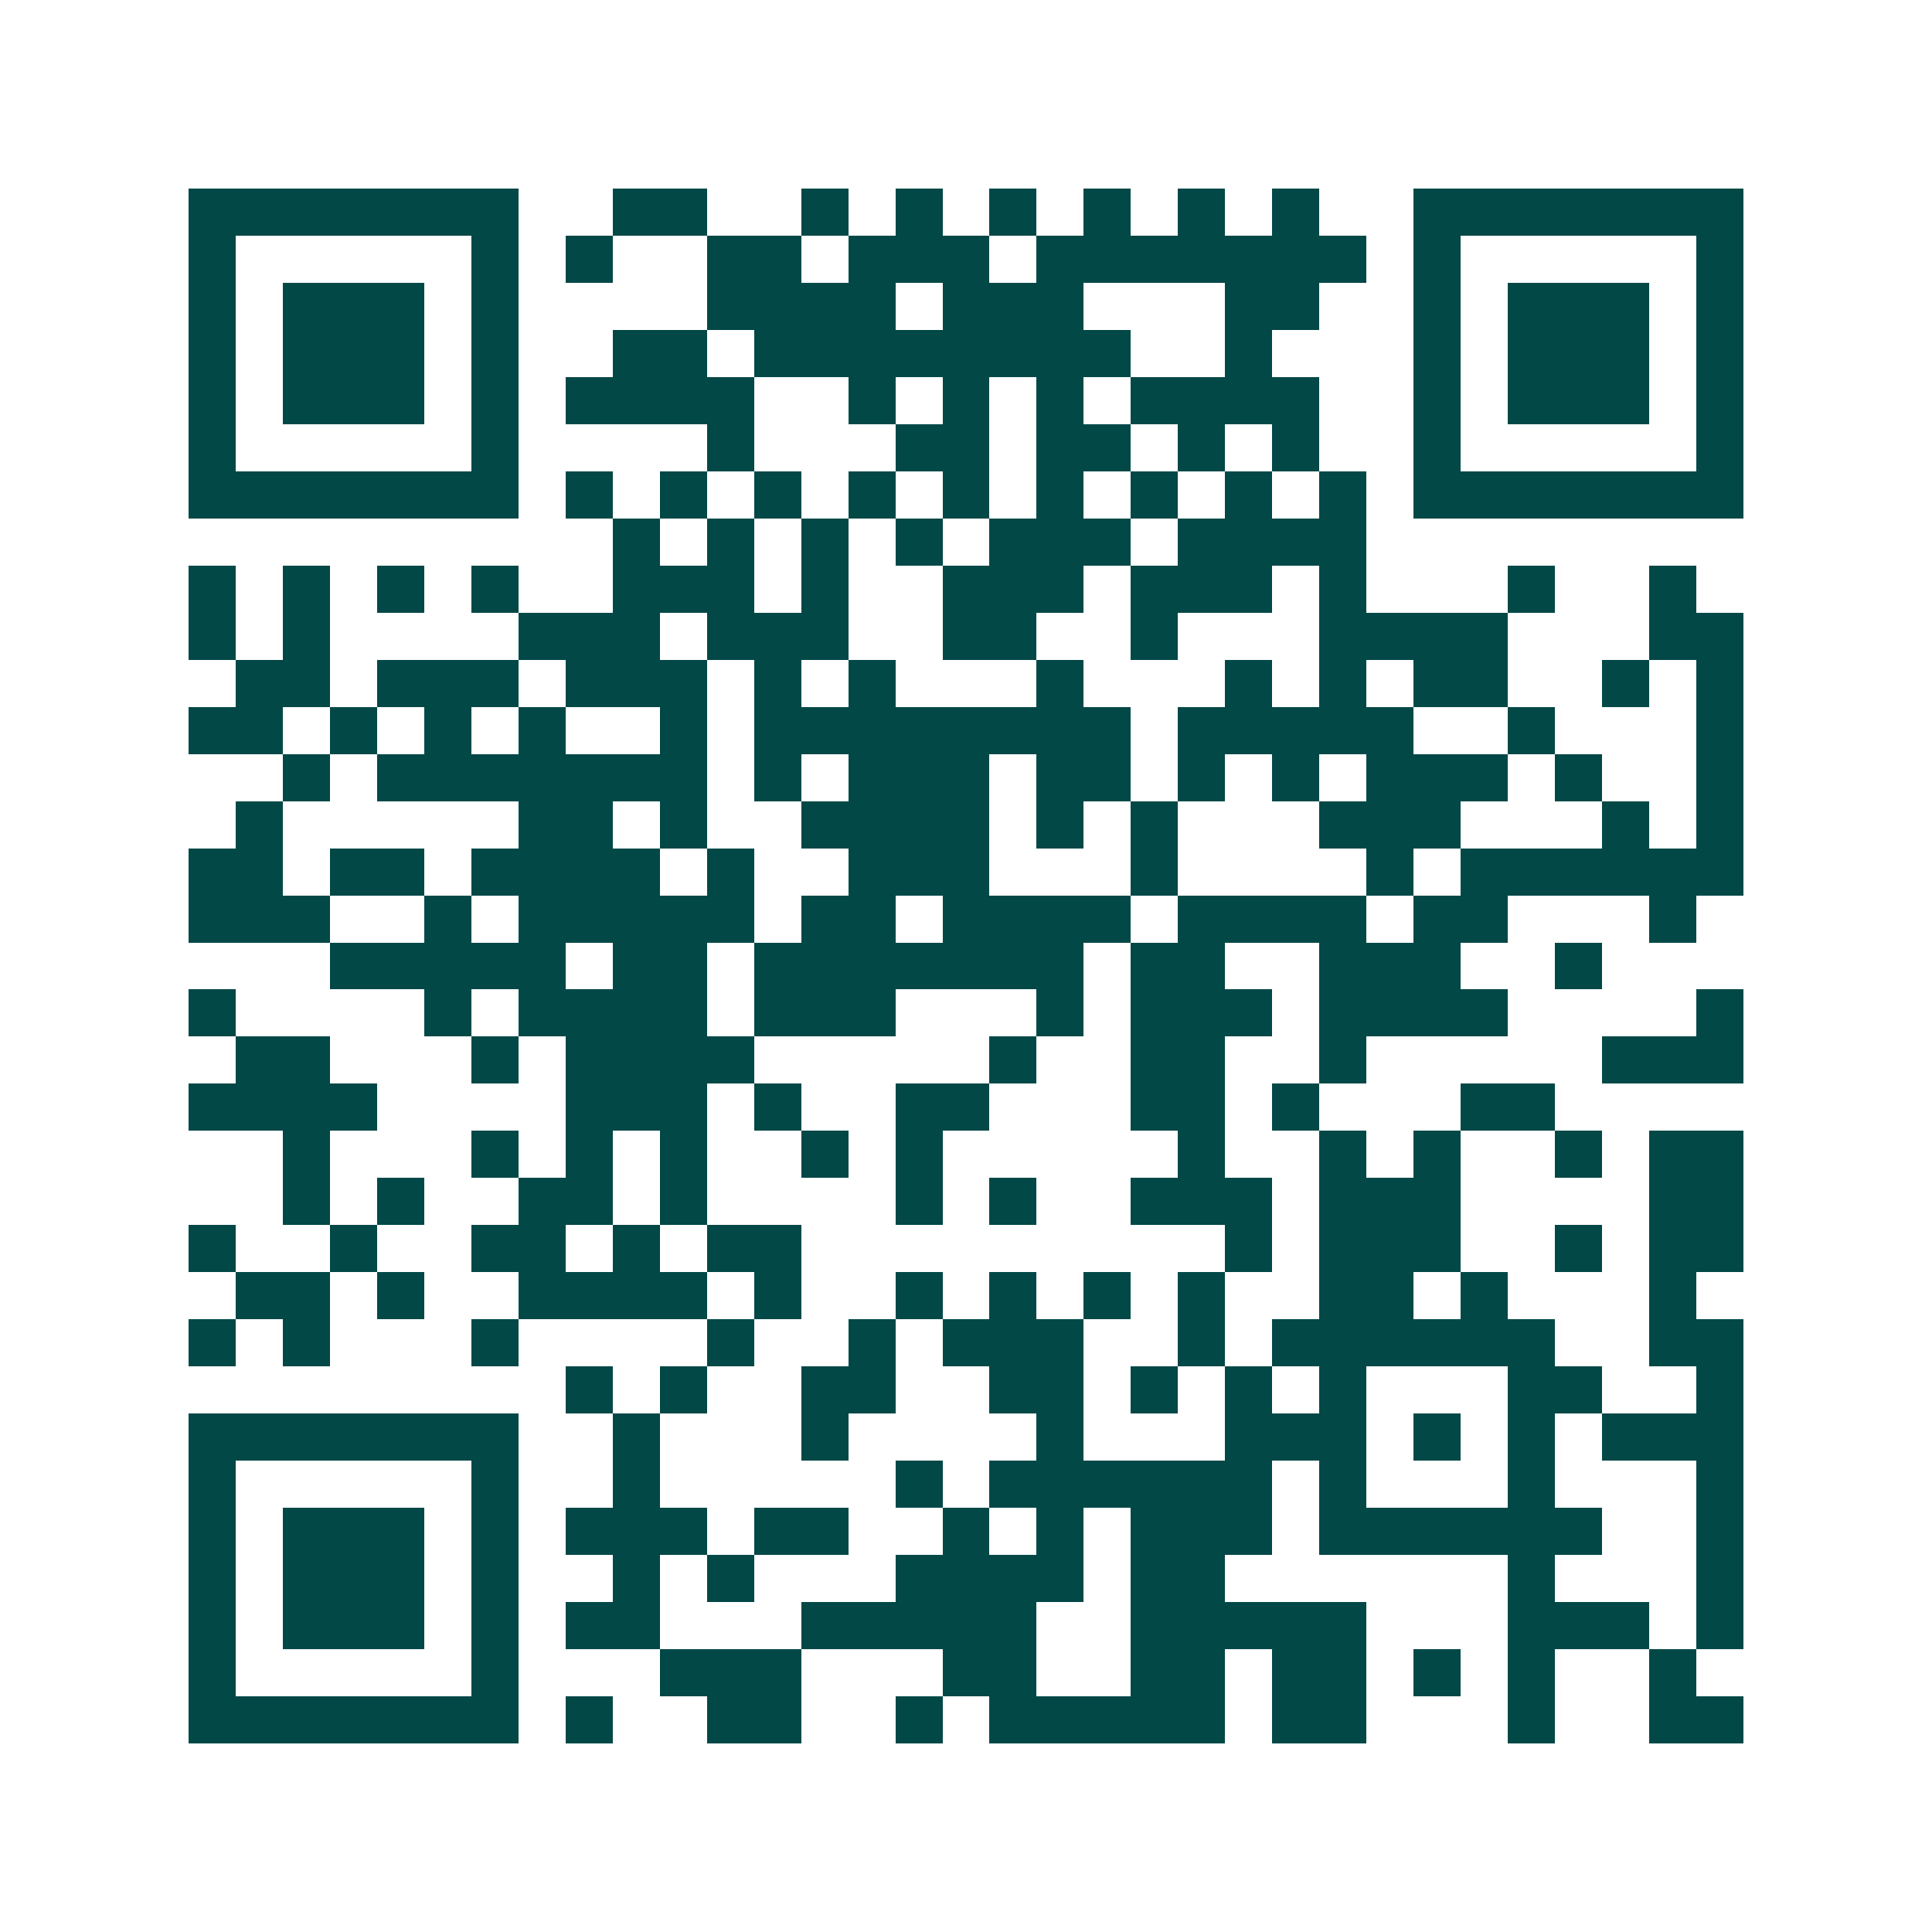 <svg xmlns="http://www.w3.org/2000/svg" width="200" height="200" viewBox="0 0 41 41" shape-rendering="crispEdges"><path fill="#ffffff" d="M0 0h41v41H0z"/><path stroke="#014847" d="M4 4.5h7m2 0h2m2 0h1m1 0h1m1 0h1m1 0h1m1 0h1m1 0h1m2 0h7M4 5.5h1m5 0h1m1 0h1m2 0h2m1 0h3m1 0h7m1 0h1m5 0h1M4 6.5h1m1 0h3m1 0h1m4 0h4m1 0h3m3 0h2m2 0h1m1 0h3m1 0h1M4 7.5h1m1 0h3m1 0h1m2 0h2m1 0h8m2 0h1m3 0h1m1 0h3m1 0h1M4 8.5h1m1 0h3m1 0h1m1 0h4m2 0h1m1 0h1m1 0h1m1 0h4m2 0h1m1 0h3m1 0h1M4 9.5h1m5 0h1m4 0h1m3 0h2m1 0h2m1 0h1m1 0h1m2 0h1m5 0h1M4 10.5h7m1 0h1m1 0h1m1 0h1m1 0h1m1 0h1m1 0h1m1 0h1m1 0h1m1 0h1m1 0h7M13 11.5h1m1 0h1m1 0h1m1 0h1m1 0h3m1 0h4M4 12.5h1m1 0h1m1 0h1m1 0h1m2 0h3m1 0h1m2 0h3m1 0h3m1 0h1m3 0h1m2 0h1M4 13.5h1m1 0h1m4 0h3m1 0h3m2 0h2m2 0h1m3 0h4m3 0h2M5 14.5h2m1 0h3m1 0h3m1 0h1m1 0h1m3 0h1m3 0h1m1 0h1m1 0h2m2 0h1m1 0h1M4 15.5h2m1 0h1m1 0h1m1 0h1m2 0h1m1 0h8m1 0h5m2 0h1m3 0h1M6 16.5h1m1 0h7m1 0h1m1 0h3m1 0h2m1 0h1m1 0h1m1 0h3m1 0h1m2 0h1M5 17.5h1m5 0h2m1 0h1m2 0h4m1 0h1m1 0h1m3 0h3m3 0h1m1 0h1M4 18.5h2m1 0h2m1 0h4m1 0h1m2 0h3m3 0h1m4 0h1m1 0h6M4 19.5h3m2 0h1m1 0h5m1 0h2m1 0h4m1 0h4m1 0h2m3 0h1M7 20.5h5m1 0h2m1 0h7m1 0h2m2 0h3m2 0h1M4 21.5h1m4 0h1m1 0h4m1 0h3m3 0h1m1 0h3m1 0h4m4 0h1M5 22.5h2m3 0h1m1 0h4m5 0h1m2 0h2m2 0h1m5 0h3M4 23.5h4m4 0h3m1 0h1m2 0h2m3 0h2m1 0h1m3 0h2M6 24.5h1m3 0h1m1 0h1m1 0h1m2 0h1m1 0h1m5 0h1m2 0h1m1 0h1m2 0h1m1 0h2M6 25.5h1m1 0h1m2 0h2m1 0h1m4 0h1m1 0h1m2 0h3m1 0h3m4 0h2M4 26.5h1m2 0h1m2 0h2m1 0h1m1 0h2m9 0h1m1 0h3m2 0h1m1 0h2M5 27.5h2m1 0h1m2 0h4m1 0h1m2 0h1m1 0h1m1 0h1m1 0h1m2 0h2m1 0h1m3 0h1M4 28.5h1m1 0h1m3 0h1m4 0h1m2 0h1m1 0h3m2 0h1m1 0h6m2 0h2M12 29.5h1m1 0h1m2 0h2m2 0h2m1 0h1m1 0h1m1 0h1m3 0h2m2 0h1M4 30.5h7m2 0h1m3 0h1m4 0h1m3 0h3m1 0h1m1 0h1m1 0h3M4 31.5h1m5 0h1m2 0h1m5 0h1m1 0h6m1 0h1m3 0h1m3 0h1M4 32.5h1m1 0h3m1 0h1m1 0h3m1 0h2m2 0h1m1 0h1m1 0h3m1 0h6m2 0h1M4 33.5h1m1 0h3m1 0h1m2 0h1m1 0h1m3 0h4m1 0h2m6 0h1m3 0h1M4 34.5h1m1 0h3m1 0h1m1 0h2m3 0h5m2 0h5m3 0h3m1 0h1M4 35.5h1m5 0h1m3 0h3m3 0h2m2 0h2m1 0h2m1 0h1m1 0h1m2 0h1M4 36.5h7m1 0h1m2 0h2m2 0h1m1 0h5m1 0h2m3 0h1m2 0h2"/></svg>
